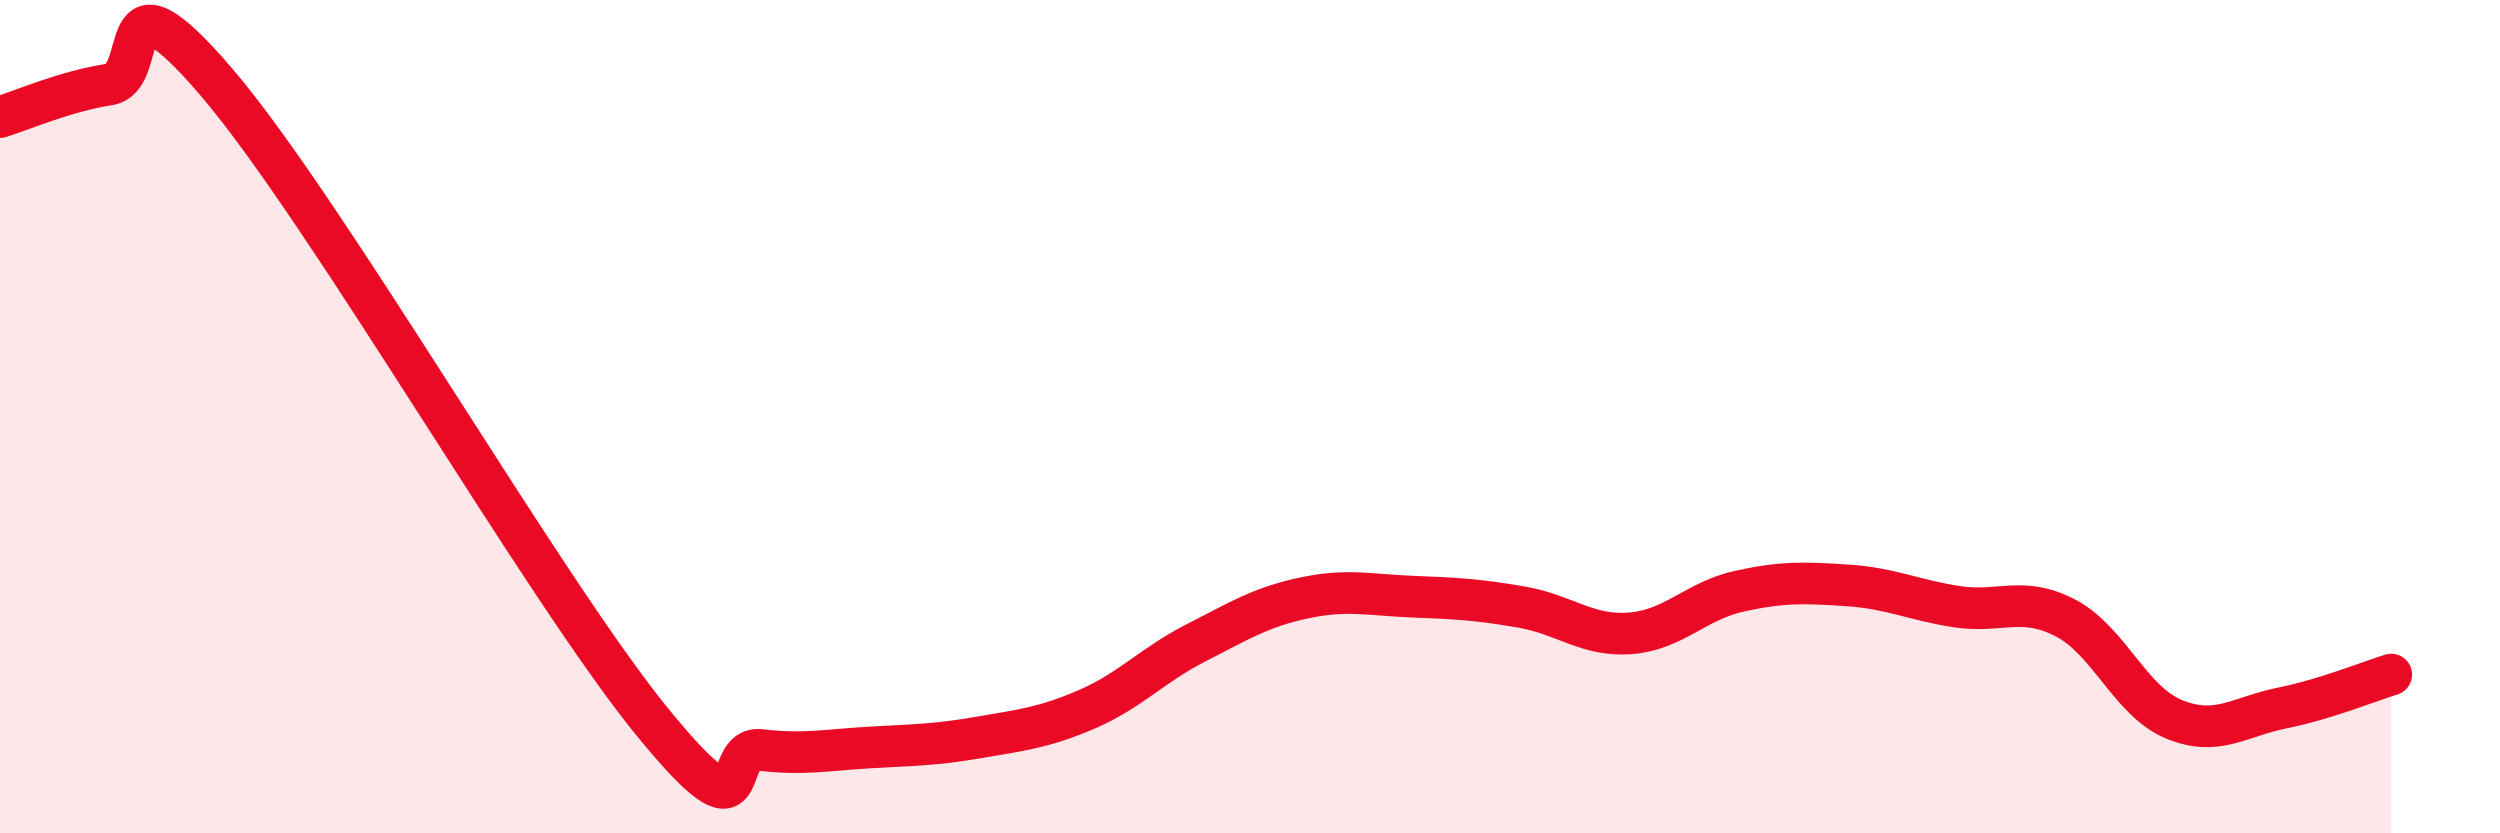 
    <svg width="60" height="20" viewBox="0 0 60 20" xmlns="http://www.w3.org/2000/svg">
      <path
        d="M 0,2.81 C 0.52,2.65 1.57,2.19 2.61,2.03 C 3.65,1.87 2.61,-1.06 5.22,2 C 7.83,5.06 13.04,14.12 15.65,17.32 C 18.26,20.52 17.22,17.88 18.26,18 C 19.3,18.12 19.83,18 20.87,17.94 C 21.91,17.88 22.44,17.88 23.48,17.7 C 24.52,17.52 25.05,17.47 26.09,17.02 C 27.13,16.57 27.66,15.96 28.7,15.43 C 29.74,14.9 30.26,14.57 31.3,14.35 C 32.34,14.13 32.87,14.28 33.91,14.32 C 34.95,14.36 35.48,14.39 36.52,14.57 C 37.56,14.75 38.09,15.28 39.13,15.2 C 40.17,15.12 40.7,14.42 41.74,14.19 C 42.78,13.96 43.31,13.98 44.35,14.05 C 45.39,14.12 45.92,14.4 46.96,14.56 C 48,14.72 48.53,14.29 49.57,14.83 C 50.61,15.37 51.13,16.83 52.17,17.26 C 53.21,17.69 53.74,17.2 54.78,16.99 C 55.82,16.78 56.87,16.35 57.39,16.19L57.39 20L0 20Z"
        fill="#EB0A25"
        opacity="0.1"
        stroke-linecap="round"
        stroke-linejoin="round"
      />
      <path
        d="M 0,2.81 C 0.52,2.65 1.57,2.19 2.61,2.03 C 3.65,1.87 2.61,-1.06 5.22,2 C 7.83,5.06 13.04,14.12 15.65,17.32 C 18.26,20.52 17.22,17.88 18.26,18 C 19.3,18.12 19.83,18 20.87,17.94 C 21.91,17.88 22.44,17.88 23.48,17.7 C 24.52,17.52 25.05,17.47 26.09,17.02 C 27.13,16.57 27.66,15.96 28.7,15.43 C 29.74,14.9 30.26,14.57 31.3,14.35 C 32.34,14.13 32.87,14.28 33.91,14.32 C 34.95,14.36 35.48,14.39 36.52,14.57 C 37.56,14.75 38.09,15.28 39.13,15.2 C 40.17,15.12 40.7,14.42 41.74,14.19 C 42.78,13.96 43.31,13.98 44.35,14.05 C 45.39,14.12 45.92,14.4 46.96,14.56 C 48,14.72 48.53,14.29 49.57,14.83 C 50.61,15.37 51.13,16.83 52.17,17.26 C 53.21,17.69 53.74,17.2 54.78,16.99 C 55.82,16.78 56.87,16.35 57.39,16.19"
        stroke="#EB0A25"
        stroke-width="1"
        fill="none"
        stroke-linecap="round"
        stroke-linejoin="round"
      />
    </svg>
  